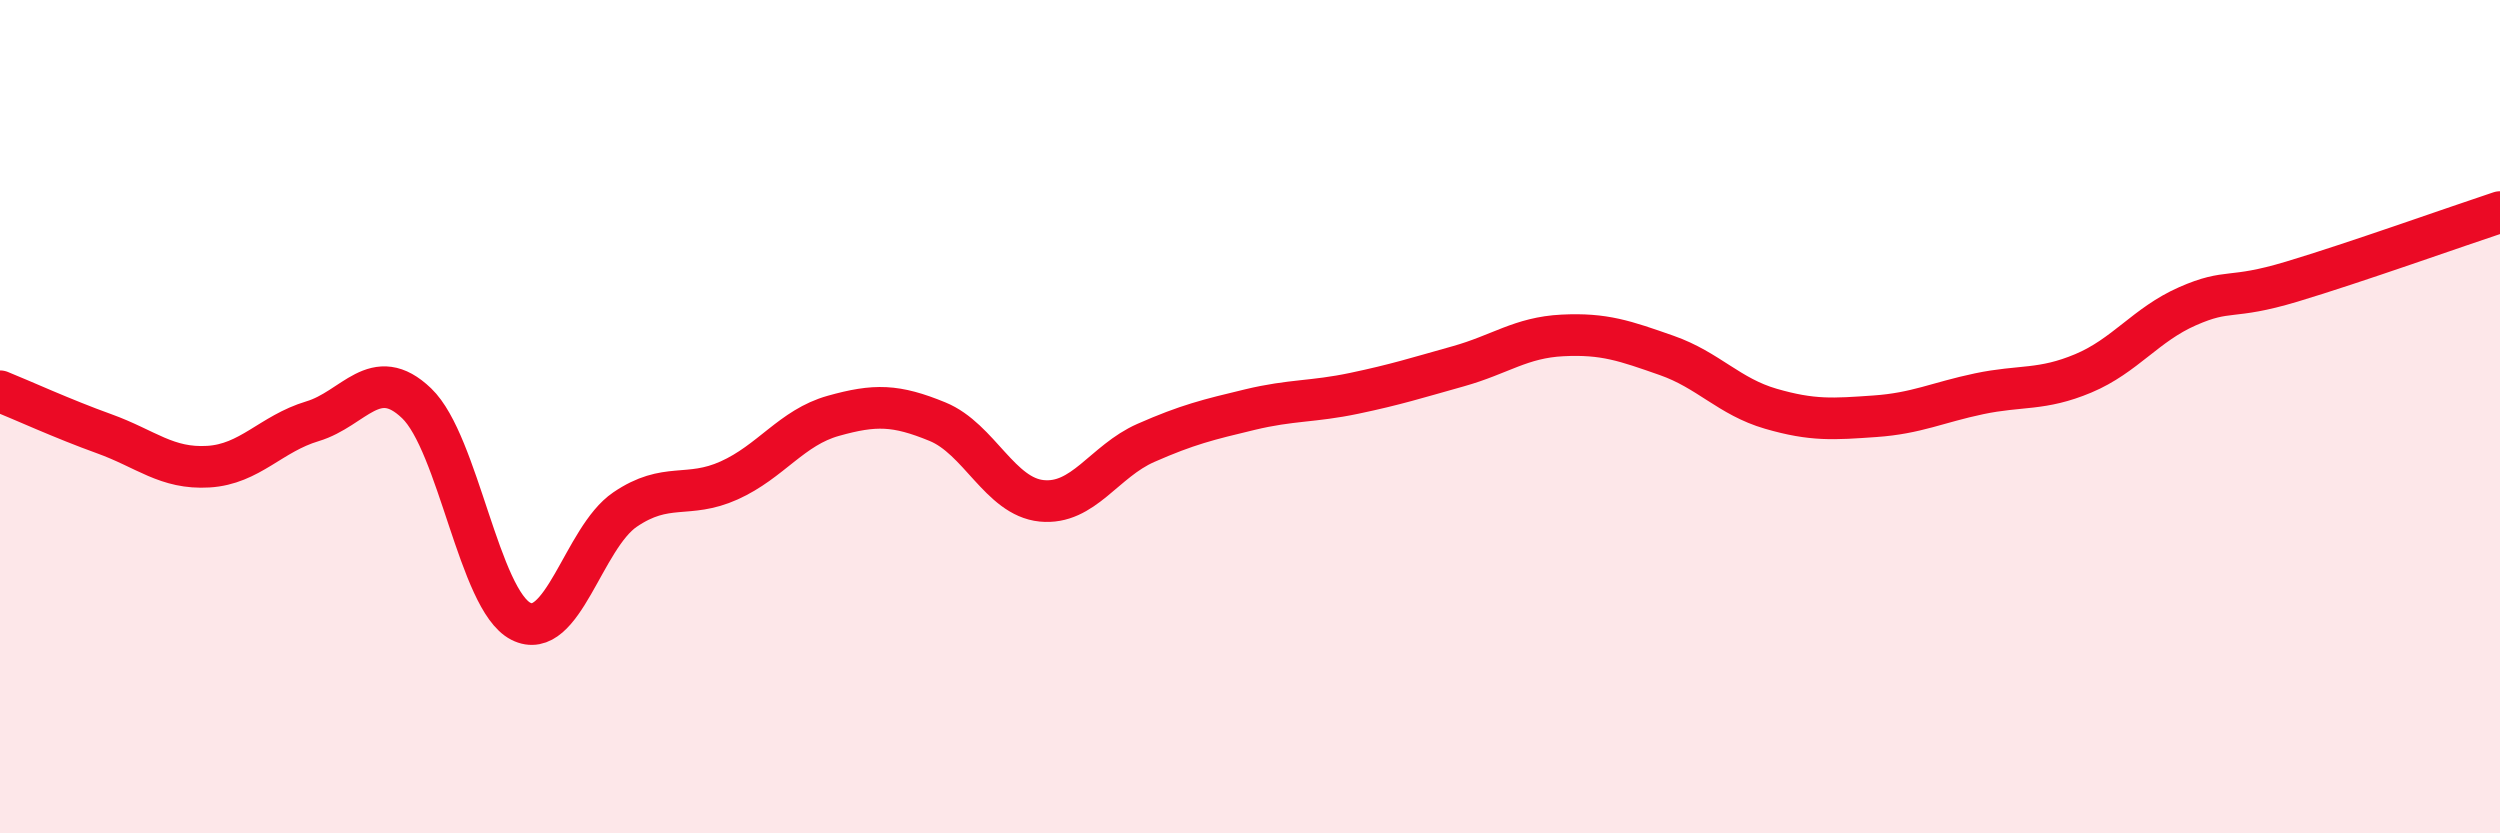 
    <svg width="60" height="20" viewBox="0 0 60 20" xmlns="http://www.w3.org/2000/svg">
      <path
        d="M 0,9.39 C 0.5,9.59 1.5,10.05 2.5,10.41 C 3.5,10.77 4,11.26 5,11.2 C 6,11.14 6.5,10.41 7.5,10.11 C 8.5,9.81 9,8.72 10,9.68 C 11,10.64 11.5,14.4 12.5,14.91 C 13.5,15.42 14,12.91 15,12.23 C 16,11.55 16.5,11.98 17.5,11.53 C 18.5,11.08 19,10.26 20,9.98 C 21,9.7 21.5,9.71 22.5,10.12 C 23.5,10.53 24,11.92 25,12.02 C 26,12.12 26.5,11.07 27.5,10.63 C 28.5,10.19 29,10.07 30,9.83 C 31,9.59 31.5,9.65 32.5,9.44 C 33.5,9.23 34,9.07 35,8.79 C 36,8.51 36.5,8.1 37.5,8.05 C 38.5,8 39,8.18 40,8.53 C 41,8.88 41.5,9.52 42.5,9.81 C 43.5,10.1 44,10.06 45,9.99 C 46,9.92 46.5,9.66 47.5,9.45 C 48.5,9.24 49,9.38 50,8.96 C 51,8.54 51.5,7.79 52.5,7.35 C 53.5,6.91 53.5,7.21 55,6.76 C 56.5,6.31 59,5.42 60,5.09L60 20L0 20Z"
        fill="#EB0A25"
        opacity="0.1"
        stroke-linecap="round"
        stroke-linejoin="round"
      />
      <path
        d="M 0,9.39 C 0.5,9.59 1.5,10.05 2.5,10.41 C 3.5,10.77 4,11.26 5,11.2 C 6,11.14 6.5,10.41 7.5,10.11 C 8.5,9.81 9,8.72 10,9.68 C 11,10.64 11.5,14.4 12.5,14.91 C 13.5,15.42 14,12.91 15,12.23 C 16,11.55 16.5,11.98 17.5,11.53 C 18.5,11.08 19,10.26 20,9.98 C 21,9.7 21.5,9.71 22.5,10.12 C 23.5,10.53 24,11.92 25,12.02 C 26,12.12 26.5,11.07 27.5,10.63 C 28.5,10.19 29,10.07 30,9.83 C 31,9.59 31.5,9.65 32.5,9.44 C 33.5,9.23 34,9.07 35,8.79 C 36,8.51 36.5,8.1 37.5,8.05 C 38.5,8 39,8.18 40,8.53 C 41,8.88 41.5,9.52 42.5,9.81 C 43.5,10.1 44,10.06 45,9.99 C 46,9.92 46.5,9.66 47.5,9.45 C 48.5,9.24 49,9.38 50,8.96 C 51,8.54 51.5,7.79 52.5,7.35 C 53.5,6.91 53.5,7.21 55,6.76 C 56.5,6.31 59,5.42 60,5.09"
        stroke="#EB0A25"
        stroke-width="1"
        fill="none"
        stroke-linecap="round"
        stroke-linejoin="round"
      />
    </svg>
  